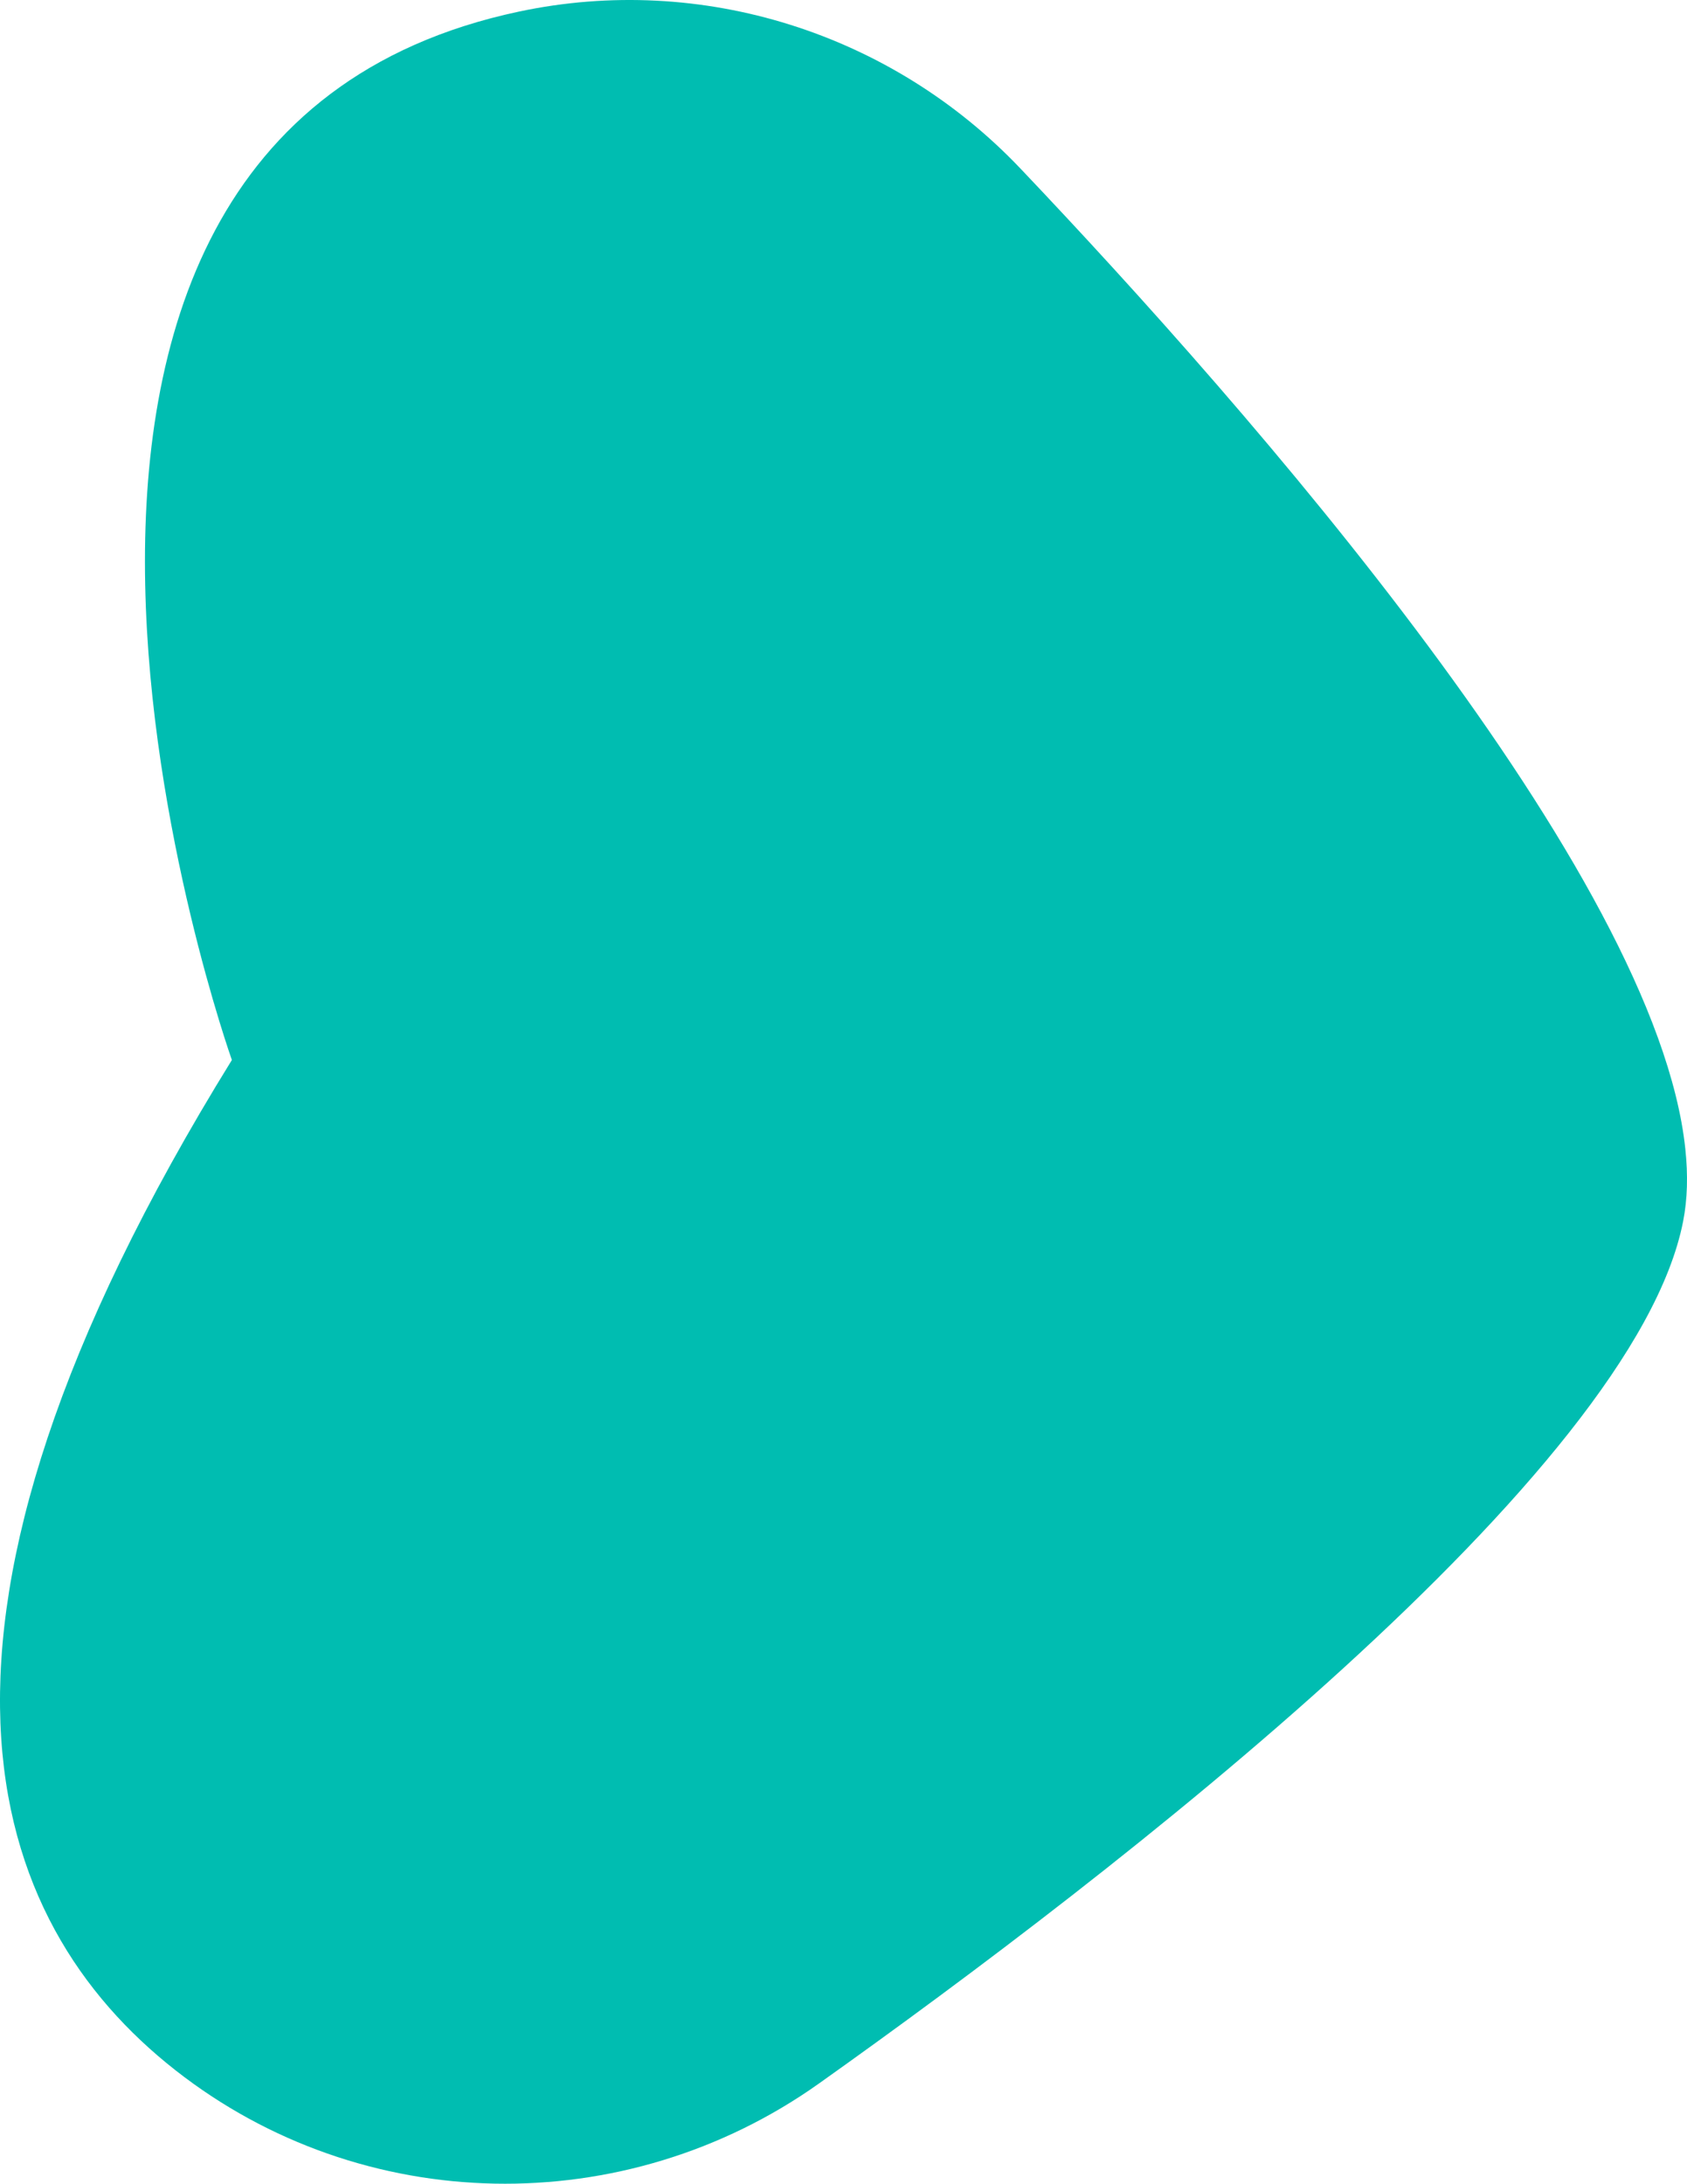 <?xml version="1.0" encoding="UTF-8"?>
<svg id="Layer_2" data-name="Layer 2" xmlns="http://www.w3.org/2000/svg" viewBox="0 0 1948.73 2522.12">
  <defs>
    <style>
      .cls-1 {
        fill: #00bdb1;
      }
    </style>
  </defs>
  <g id="Layer_1-2" data-name="Layer 1">
    <g id="Layer_2-2" data-name="Layer 2">
      <g id="Layer_1-2" data-name="Layer 1-2">
        <path class="cls-1" d="M599.48,13.38c211.22-44.8,430.5,24.73,579.19,181.19,264.36,278.19,734.86,813.7,768.18,1132.86,3.1,29.7,2.46,57.55-2.59,83.13-56.74,290.64-655.81,752.55-998.21,995.79-224.04,159.16-527.24,154.38-743.46-15.35-218.57-171.64-342.09-508.06,65.26-1166.74,0,0-377.57-1060.48,331.63-1210.87"/>
      </g>
    </g>
  </g>
</svg>